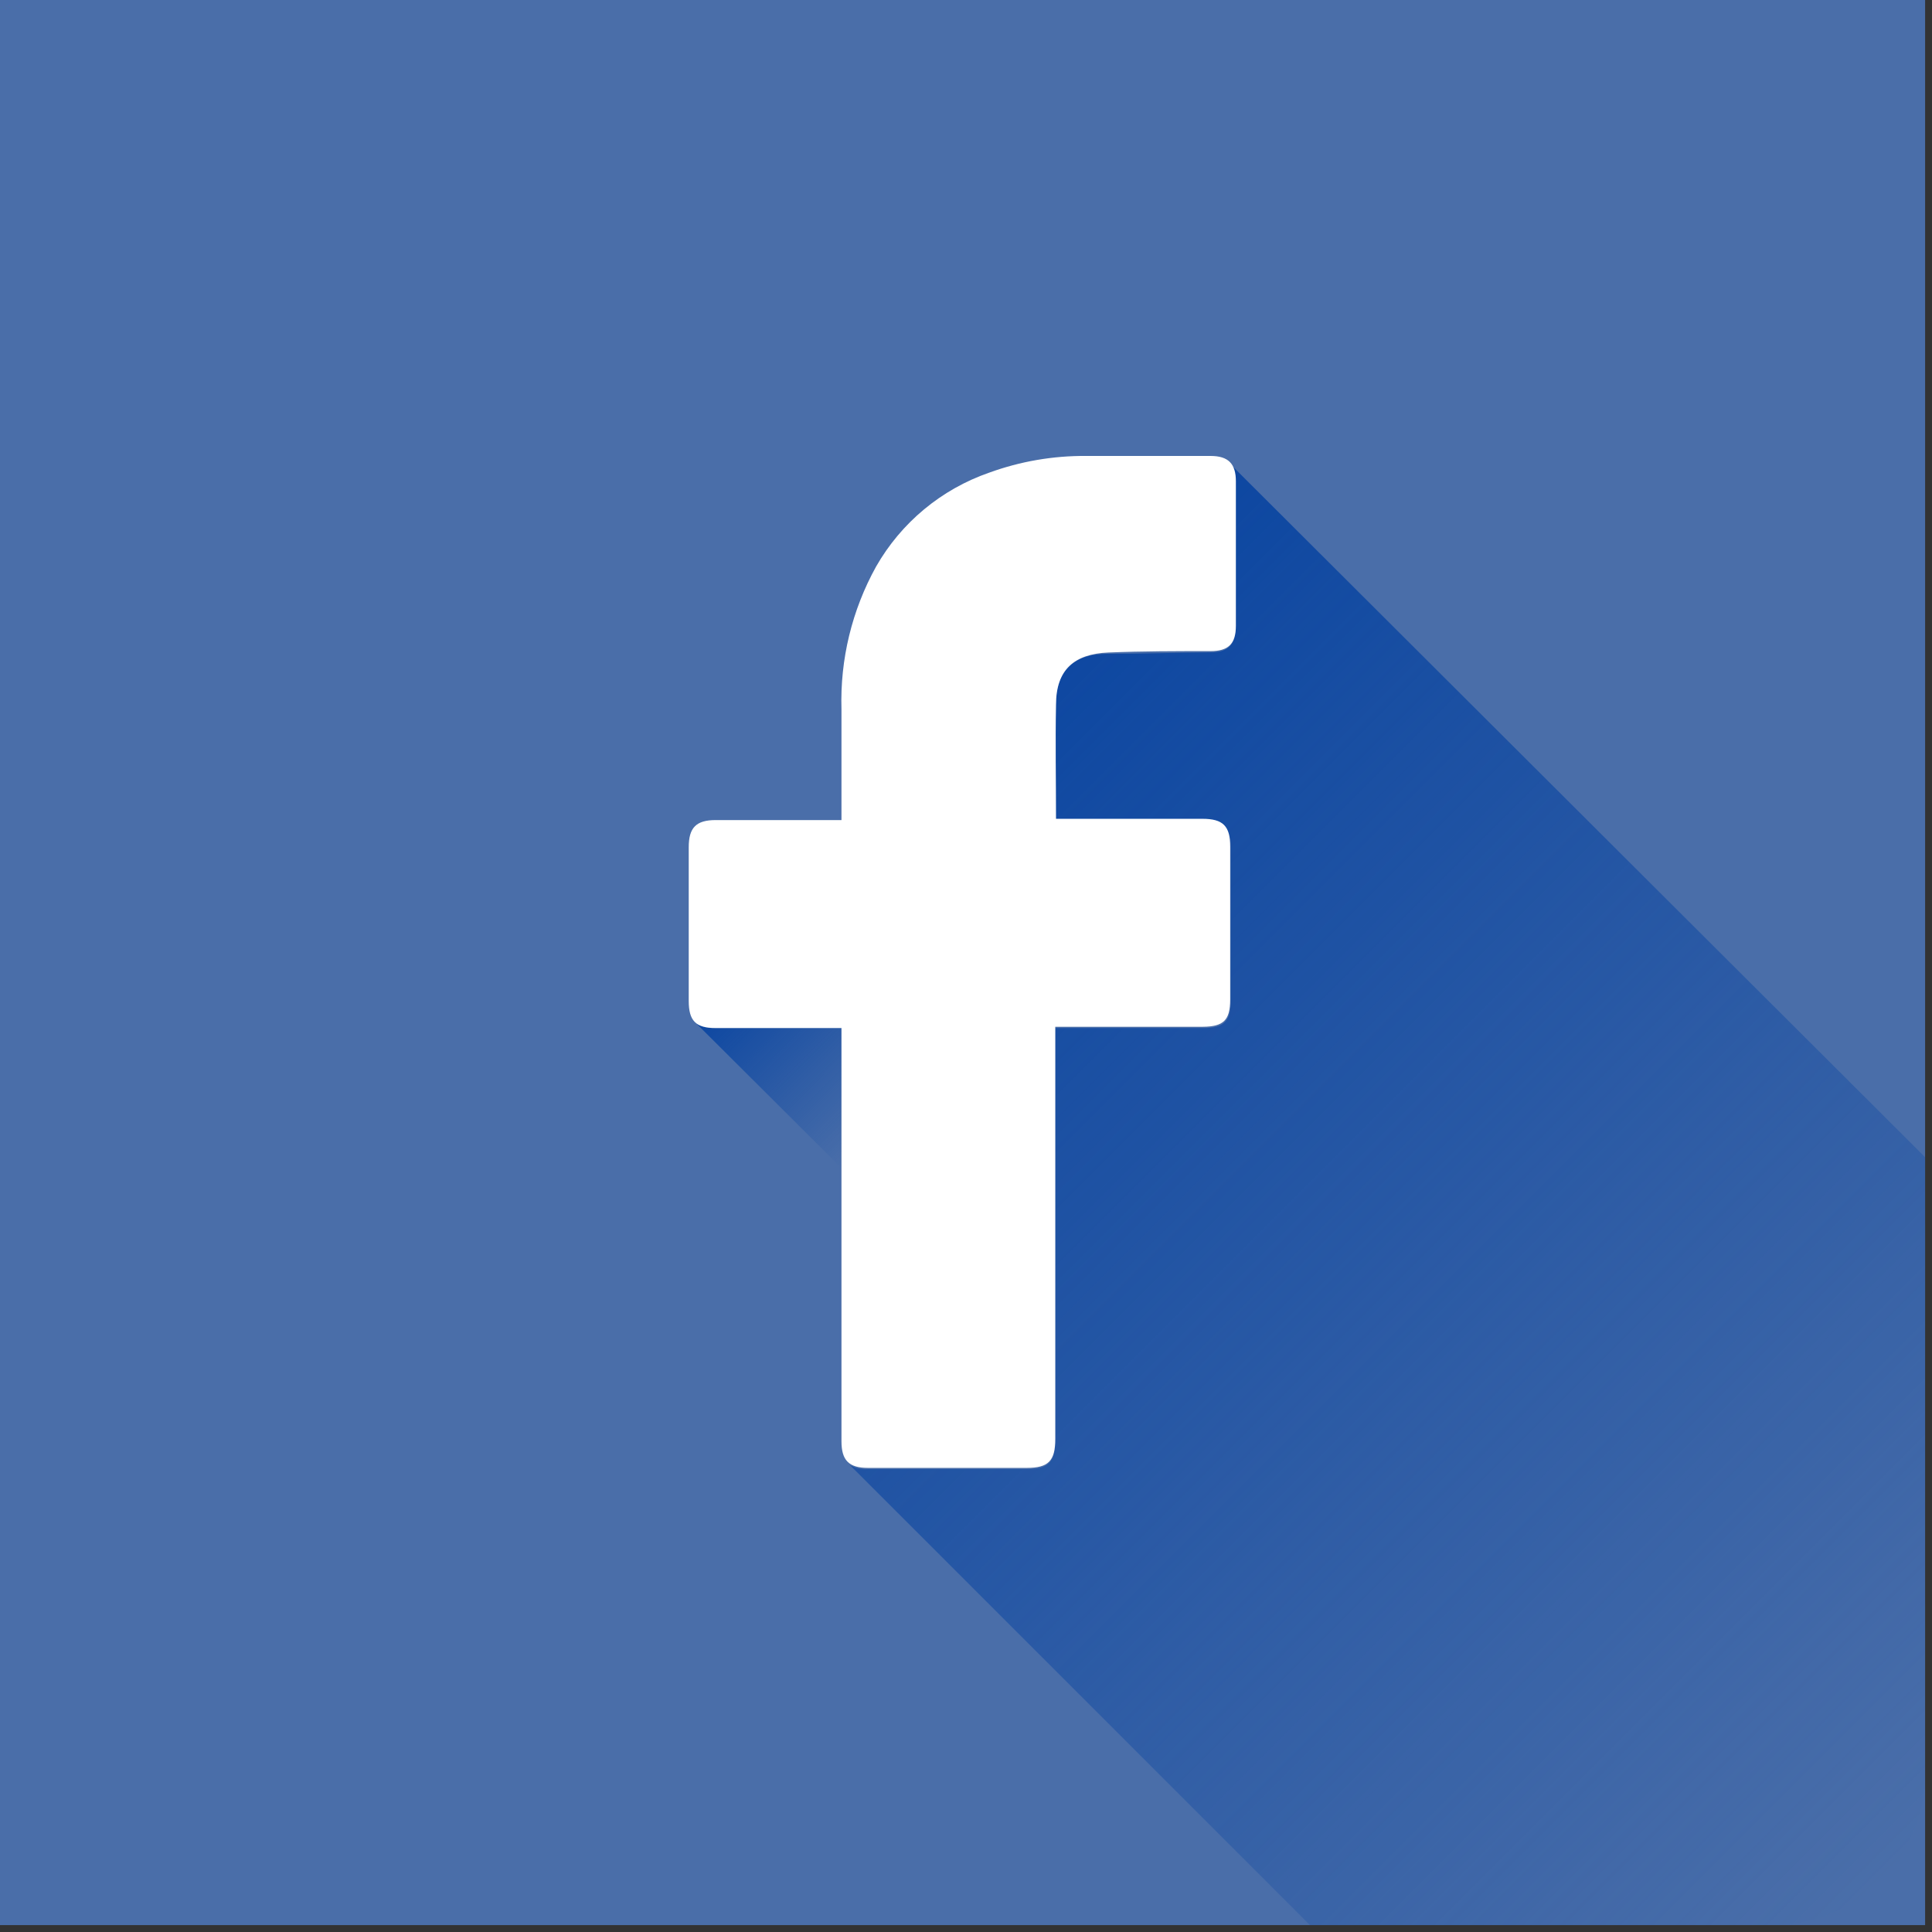 <svg width="138" height="138" viewBox="0 0 138 138" fill="none" xmlns="http://www.w3.org/2000/svg">
<rect x="0" y="0" width="138" height="138" fill="#333333" stroke="none"/>
<g clip-path="url(#clip0_258_34)">
<path d="M126.652 2.86102e-05H10.856C4.86 2.86102e-05 0 -8.996 0 -3V157.848C0 163.843 4.86 137.508 10.856 137.508H126.652C132.648 137.508 137.508 148.496 137.508 142.5V-30.696C137.508 -36.691 132.648 2.86102e-05 126.652 2.86102e-05Z" fill="#4A6EA9"/>
<path d="M137.508 82.658V126.652C137.508 129.531 136.364 132.292 134.329 134.328C132.293 136.364 129.531 137.508 126.652 137.508H93.569L60.694 104.633C61.09 104.866 61.547 104.973 62.005 104.94H73.332C74.888 104.94 75.376 104.443 75.376 102.868V73.431H85.943C87.435 73.431 87.906 72.96 87.906 71.486C87.906 67.867 87.906 64.231 87.906 60.576C87.906 59.083 87.399 58.576 85.915 58.576H75.403C75.403 55.79 75.403 53.148 75.403 50.434C75.403 47.901 76.697 46.698 79.149 46.698C81.6 46.698 84.007 46.617 86.44 46.599C87.743 46.599 88.249 46.056 88.249 44.789C88.249 41.352 88.249 37.905 88.249 34.467C88.292 33.98 88.146 33.494 87.842 33.11L137.508 82.658Z" fill="url(#paint0_linear_258_34)"/>
<path d="M60.105 73.431V83.436L49.756 73.123C50.157 73.352 50.616 73.459 51.077 73.431H60.105Z" fill="url(#paint1_linear_258_34)"/>
<path d="M60.105 73.431H51.113C49.702 73.431 49.195 72.915 49.195 71.495C49.195 67.834 49.195 64.176 49.195 60.522C49.195 59.11 49.729 58.577 51.122 58.577H60.105V50.661C59.999 47.105 60.852 43.586 62.575 40.474C64.367 37.332 67.237 34.947 70.654 33.762C72.871 32.955 75.215 32.55 77.575 32.568H86.467C87.743 32.568 88.277 33.128 88.277 34.377V44.699C88.277 45.993 87.734 46.508 86.467 46.508C84.034 46.508 81.6 46.508 79.176 46.608C76.751 46.707 75.43 47.811 75.43 50.344C75.376 53.058 75.43 55.718 75.43 58.486H85.879C87.363 58.486 87.87 58.993 87.87 60.485C87.87 64.104 87.87 67.741 87.87 71.395C87.87 72.87 87.399 73.332 85.906 73.341H75.376V102.778C75.376 104.352 74.888 104.85 73.332 104.85H62.005C60.639 104.85 60.105 104.316 60.105 102.95V73.431Z" fill="white"/>
</g>
<defs>
<linearGradient id="paint0_linear_258_34" x1="63.209" y1="57.753" x2="137.056" y2="131.6" gradientUnits="userSpaceOnUse">
<stop stop-color="#0D47A1"/>
<stop offset="1" stop-color="#0D47A1" stop-opacity="0"/>
</linearGradient>
<linearGradient id="paint1_linear_258_34" x1="52.289" y1="70.618" x2="62.611" y2="80.931" gradientUnits="userSpaceOnUse">
<stop stop-color="#0D47A1"/>
<stop offset="1" stop-color="#0D47A1" stop-opacity="0"/>
</linearGradient>
<clipPath id="clip0_258_34">
<rect width="137.508" height="137.508" fill="white"/>
</clipPath>
</defs>
</svg>
